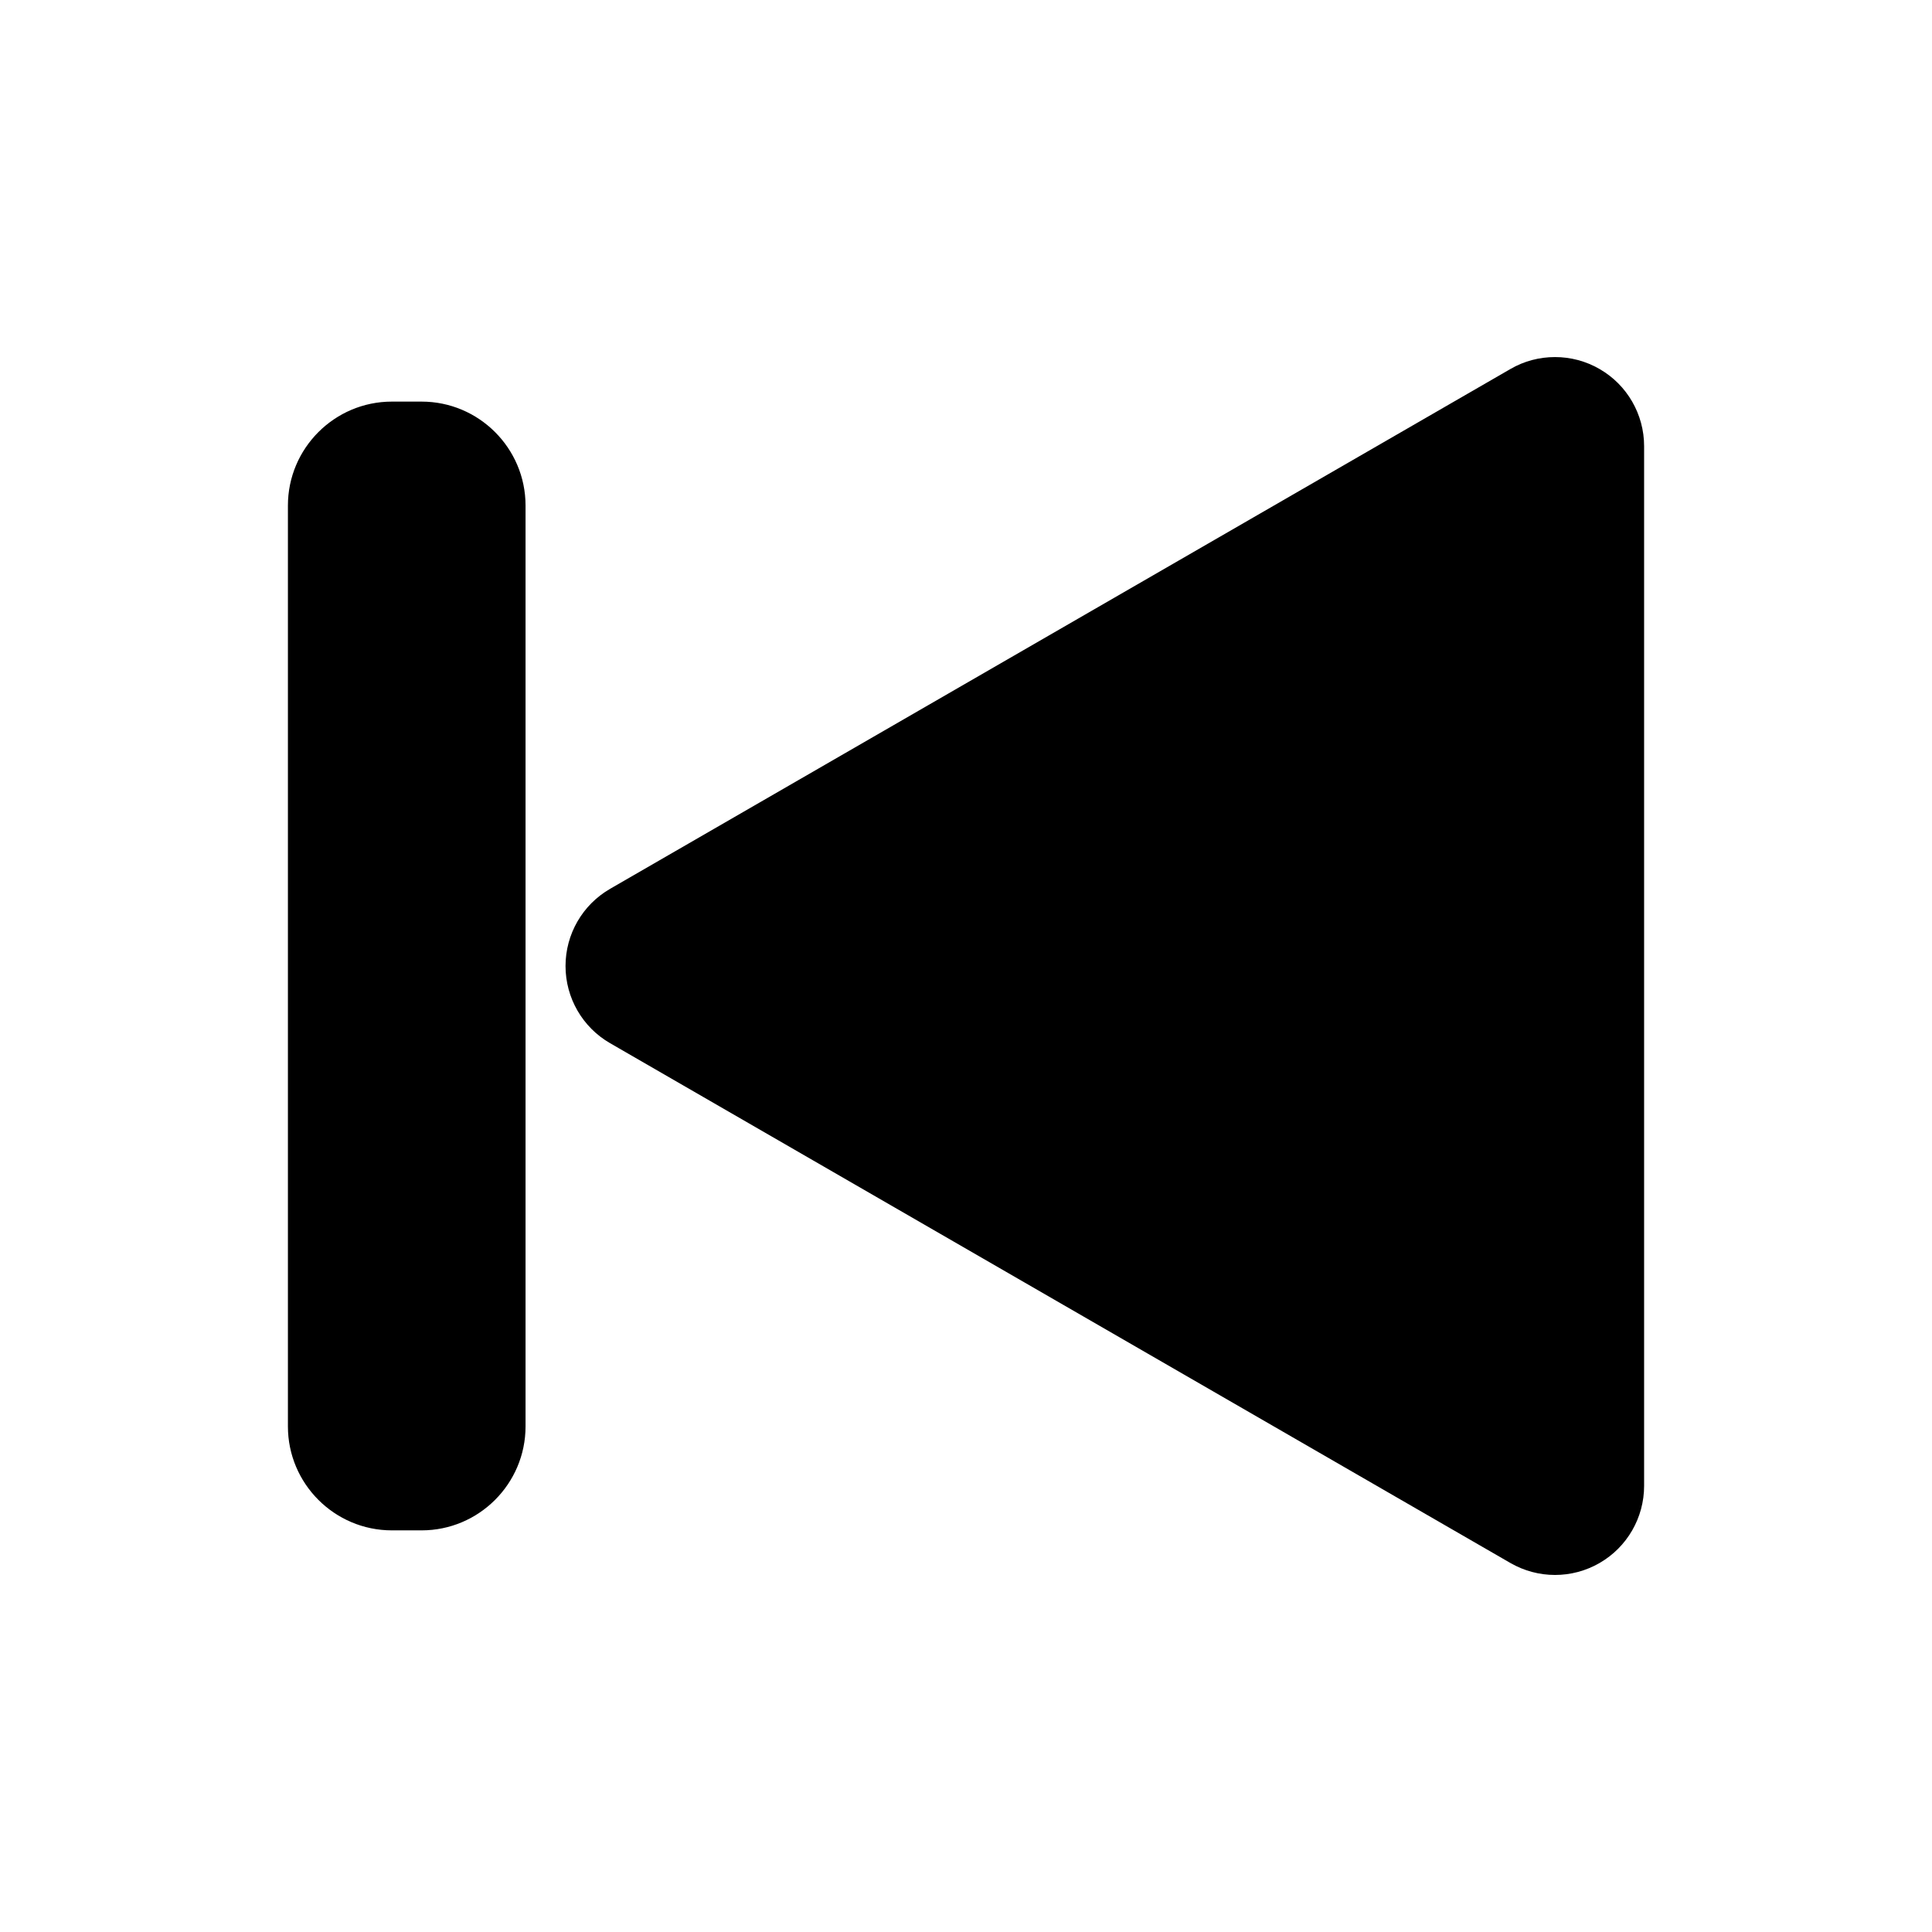 <?xml version="1.0" encoding="UTF-8"?>
<!-- Uploaded to: SVG Find, www.svgrepo.com, Generator: SVG Find Mixer Tools -->
<svg fill="#000000" width="800px" height="800px" version="1.1" viewBox="144 144 512 512" xmlns="http://www.w3.org/2000/svg">
 <path d="m305.68 379.55 238.6-137.76c3.652-2.125 7.723-3.164 11.809-3.164 4.086 0 8.156 1.047 11.809 3.164 7.312 4.211 11.809 12.004 11.809 20.453v275.52c0 8.438-4.496 16.238-11.809 20.453-3.652 2.109-7.723 3.164-11.809 3.164-4.086 0-8.156-1.062-11.809-3.164l-238.6-137.76c-7.312-4.211-11.809-12.004-11.809-20.453 0-8.445 4.496-16.23 11.809-20.449zm-85.379-101.57v244.03c0 15.191 12.359 27.551 27.551 27.551h7.871c15.191 0 27.551-12.359 27.551-27.551v-244.03c0-15.191-12.359-27.551-27.551-27.551h-7.871c-15.184 0-27.551 12.359-27.551 27.551z"/>
</svg>